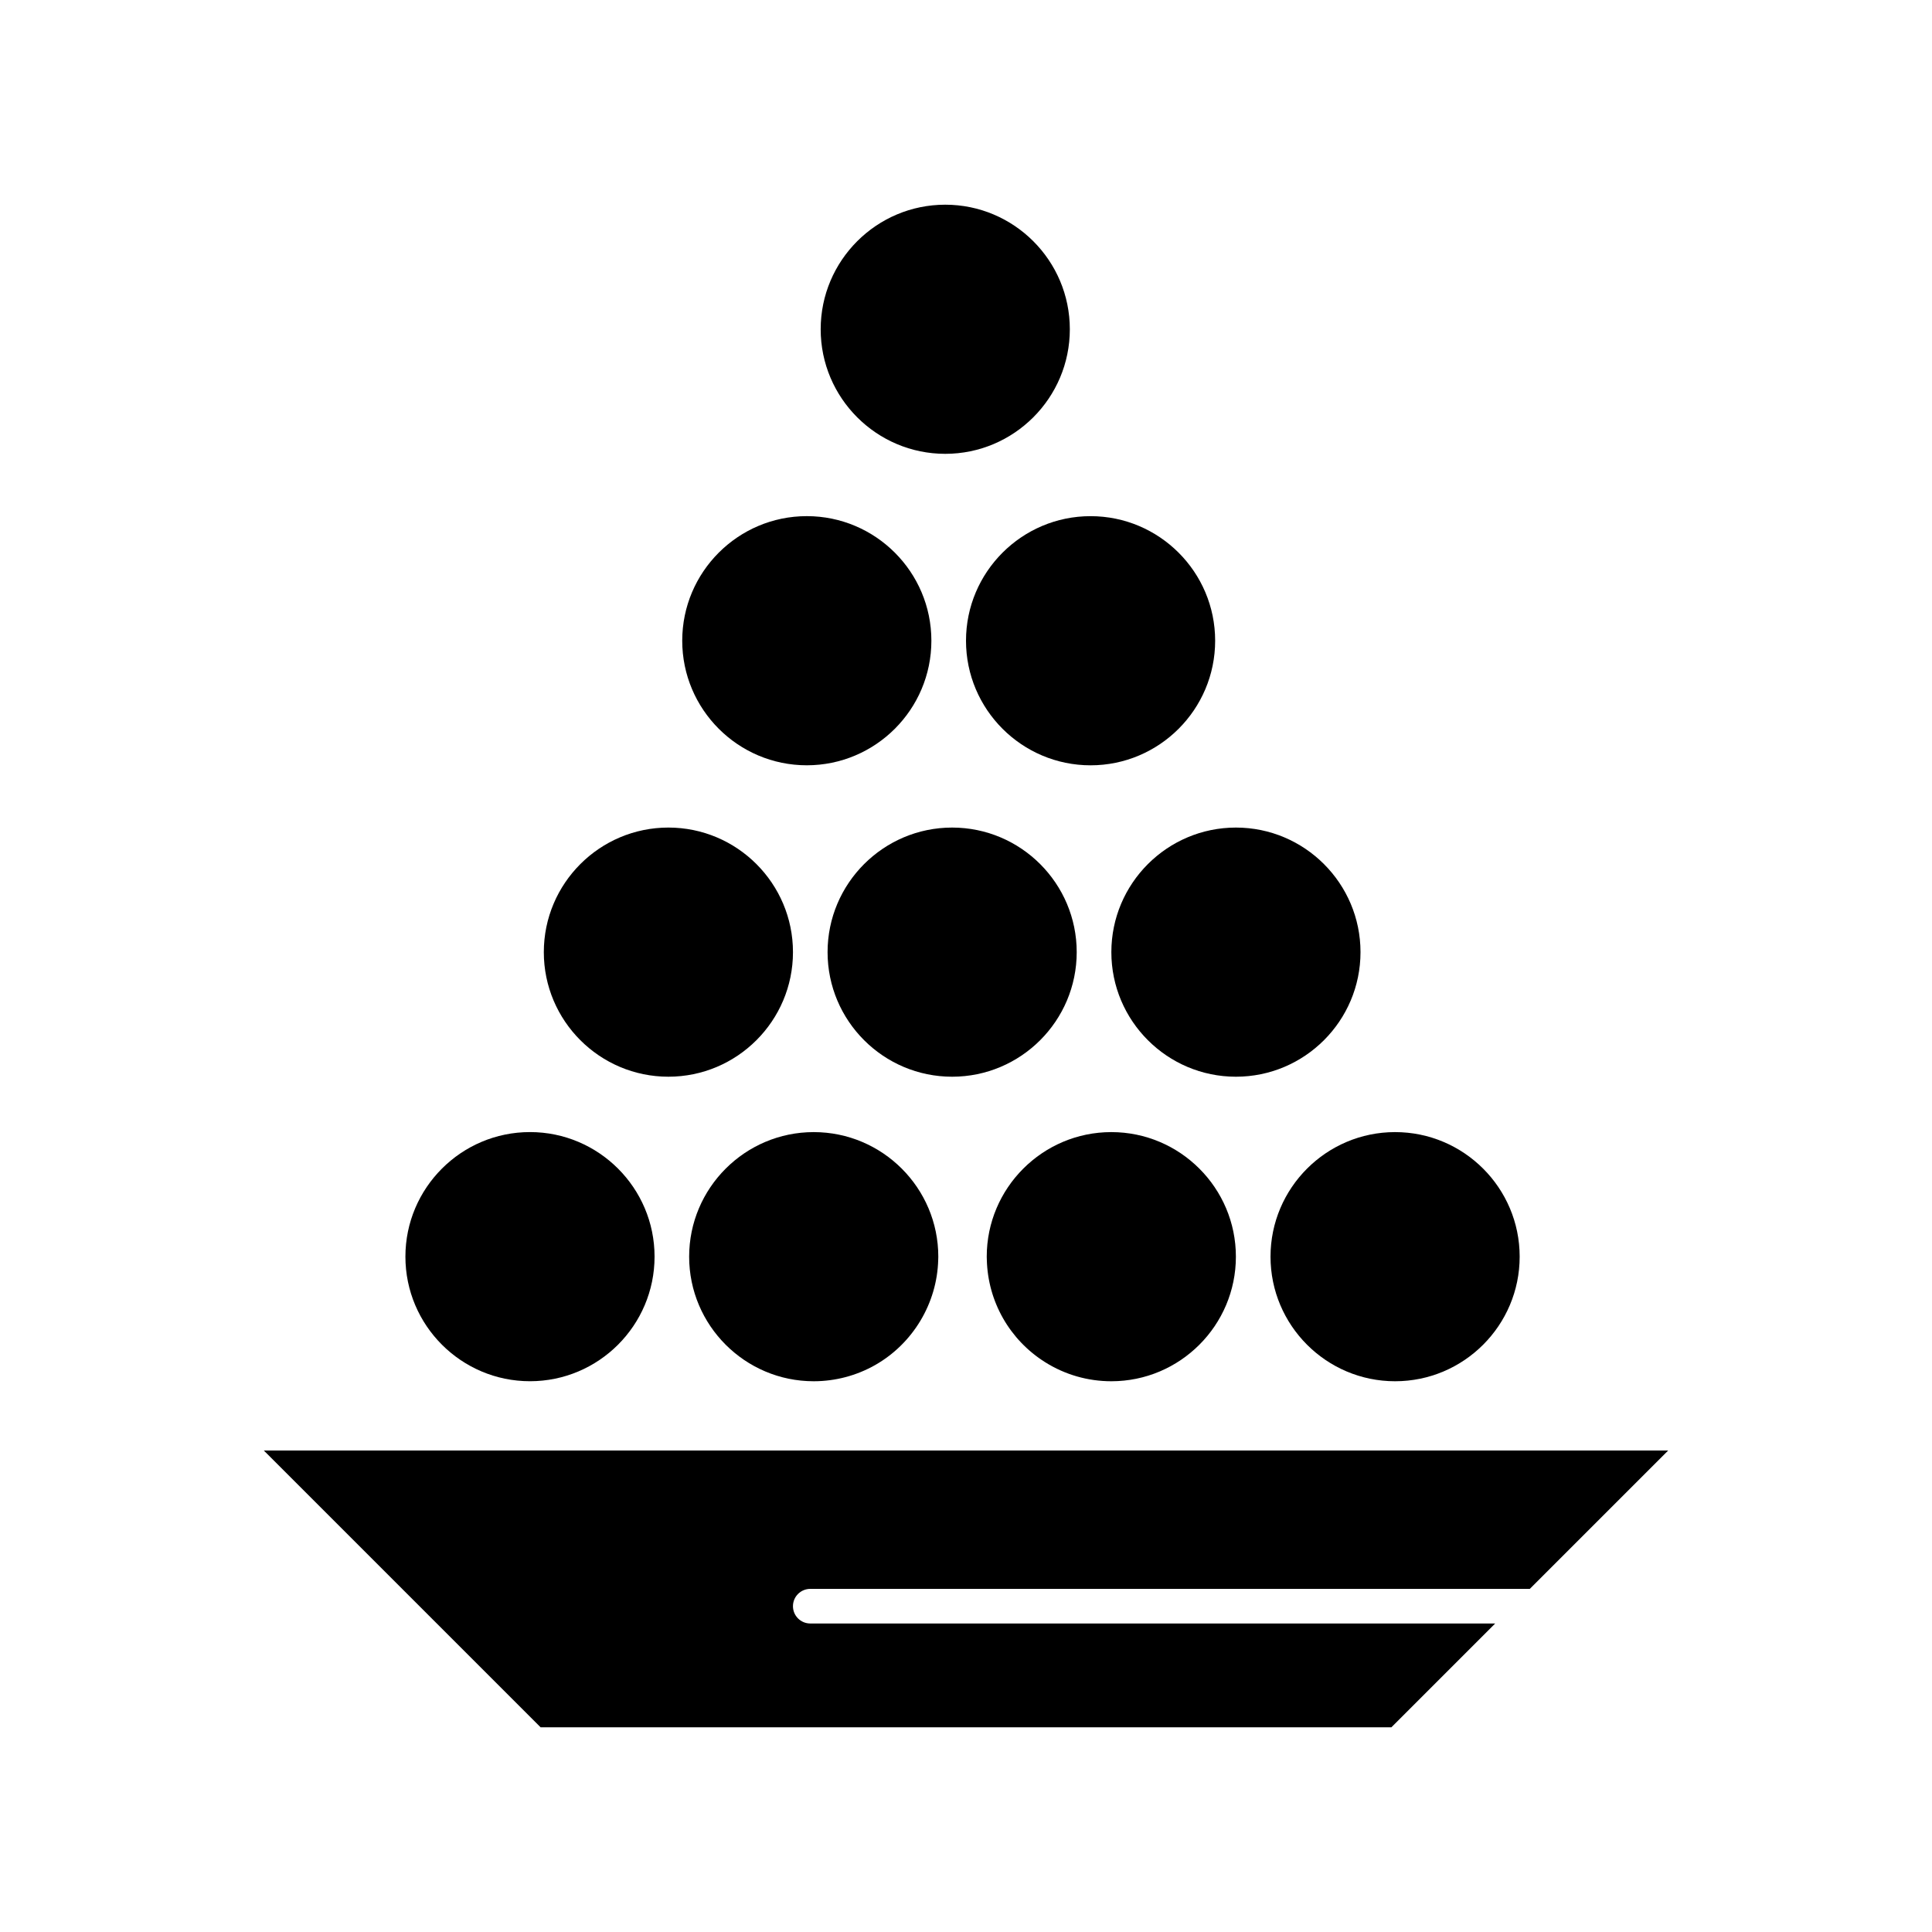<?xml version="1.0" encoding="UTF-8"?>
<!-- Uploaded to: ICON Repo, www.svgrepo.com, Generator: ICON Repo Mixer Tools -->
<svg fill="#000000" width="800px" height="800px" version="1.1" viewBox="144 144 512 512" xmlns="http://www.w3.org/2000/svg">
 <g>
  <path d="m480.7 477.03c0 18.203 14.809 33.016 33.012 33.016 18.203 0 33.016-14.809 33.016-33.016 0-18.203-14.809-33.012-33.016-33.012-18.203 0-33.012 14.812-33.012 33.012z"/>
  <path d="m321.13 429.34c18.203 0 33.016-14.809 33.016-33.012s-14.809-33.016-33.016-33.016c-18.203 0-33.012 14.809-33.012 33.016-0.004 18.203 14.809 33.012 33.012 33.012z"/>
  <path d="m357.81 346.81c18.203 0 33.016-14.809 33.016-33.016 0-18.203-14.809-33.012-33.016-33.012-18.203 0-33.012 14.809-33.012 33.012 0 18.207 14.809 33.016 33.012 33.016z"/>
  <path d="m438.52 396.33c0 18.203 14.809 33.012 33.012 33.012s33.016-14.809 33.016-33.012-14.809-33.016-33.016-33.016c-18.203 0-33.012 14.809-33.012 33.016z"/>
  <path d="m429.34 396.33c0-18.203-14.809-33.016-33.012-33.016s-33.012 14.809-33.012 33.016c0 18.203 14.809 33.012 33.012 33.012s33.012-14.809 33.012-33.012z"/>
  <path d="m400 313.8c0 18.203 14.809 33.016 33.016 33.016 18.203 0 33.012-14.809 33.012-33.016 0-18.203-14.809-33.012-33.012-33.012-18.207-0.004-33.016 14.809-33.016 33.012z"/>
  <path d="m394.5 264.27c18.203 0 33.016-14.809 33.016-33.012s-14.809-33.012-33.016-33.012c-18.203 0-33.012 14.809-33.012 33.012s14.809 33.012 33.012 33.012z"/>
  <path d="m405.52 477.84c0.266 11.09 6.047 21.25 15.465 27.164 5.25 3.301 11.312 5.043 17.527 5.043 18.203 0 33.012-14.809 33.012-33.016 0-18.203-14.809-33.012-33.012-33.012s-33.016 14.809-33.016 33.012c0 0.145 0.008 0.289 0.012 0.438z"/>
  <path d="m358.73 565.07h190.68l36.684-36.68h-372.19l73.363 73.363h225.46l27.512-27.512h-181.51c-2.531 0-4.586-2.051-4.586-4.586 0-2.531 2.055-4.586 4.586-4.586z"/>
  <path d="m284.45 510.04c18.203 0 33.016-14.809 33.016-33.016 0-18.203-14.809-33.012-33.016-33.012-18.203 0-33.012 14.809-33.012 33.012 0 18.207 14.809 33.016 33.012 33.016z"/>
  <path d="m326.63 477.03c0 18.203 14.809 33.016 33.012 33.016 5.68 0 11.293-1.473 16.227-4.266 10.066-5.695 16.488-16.402 16.766-27.941l0.012-0.355c0.004-0.148 0.012-0.301 0.012-0.453 0-18.203-14.809-33.012-33.016-33.012-18.199 0-33.012 14.812-33.012 33.012z"/>
 </g>
</svg>